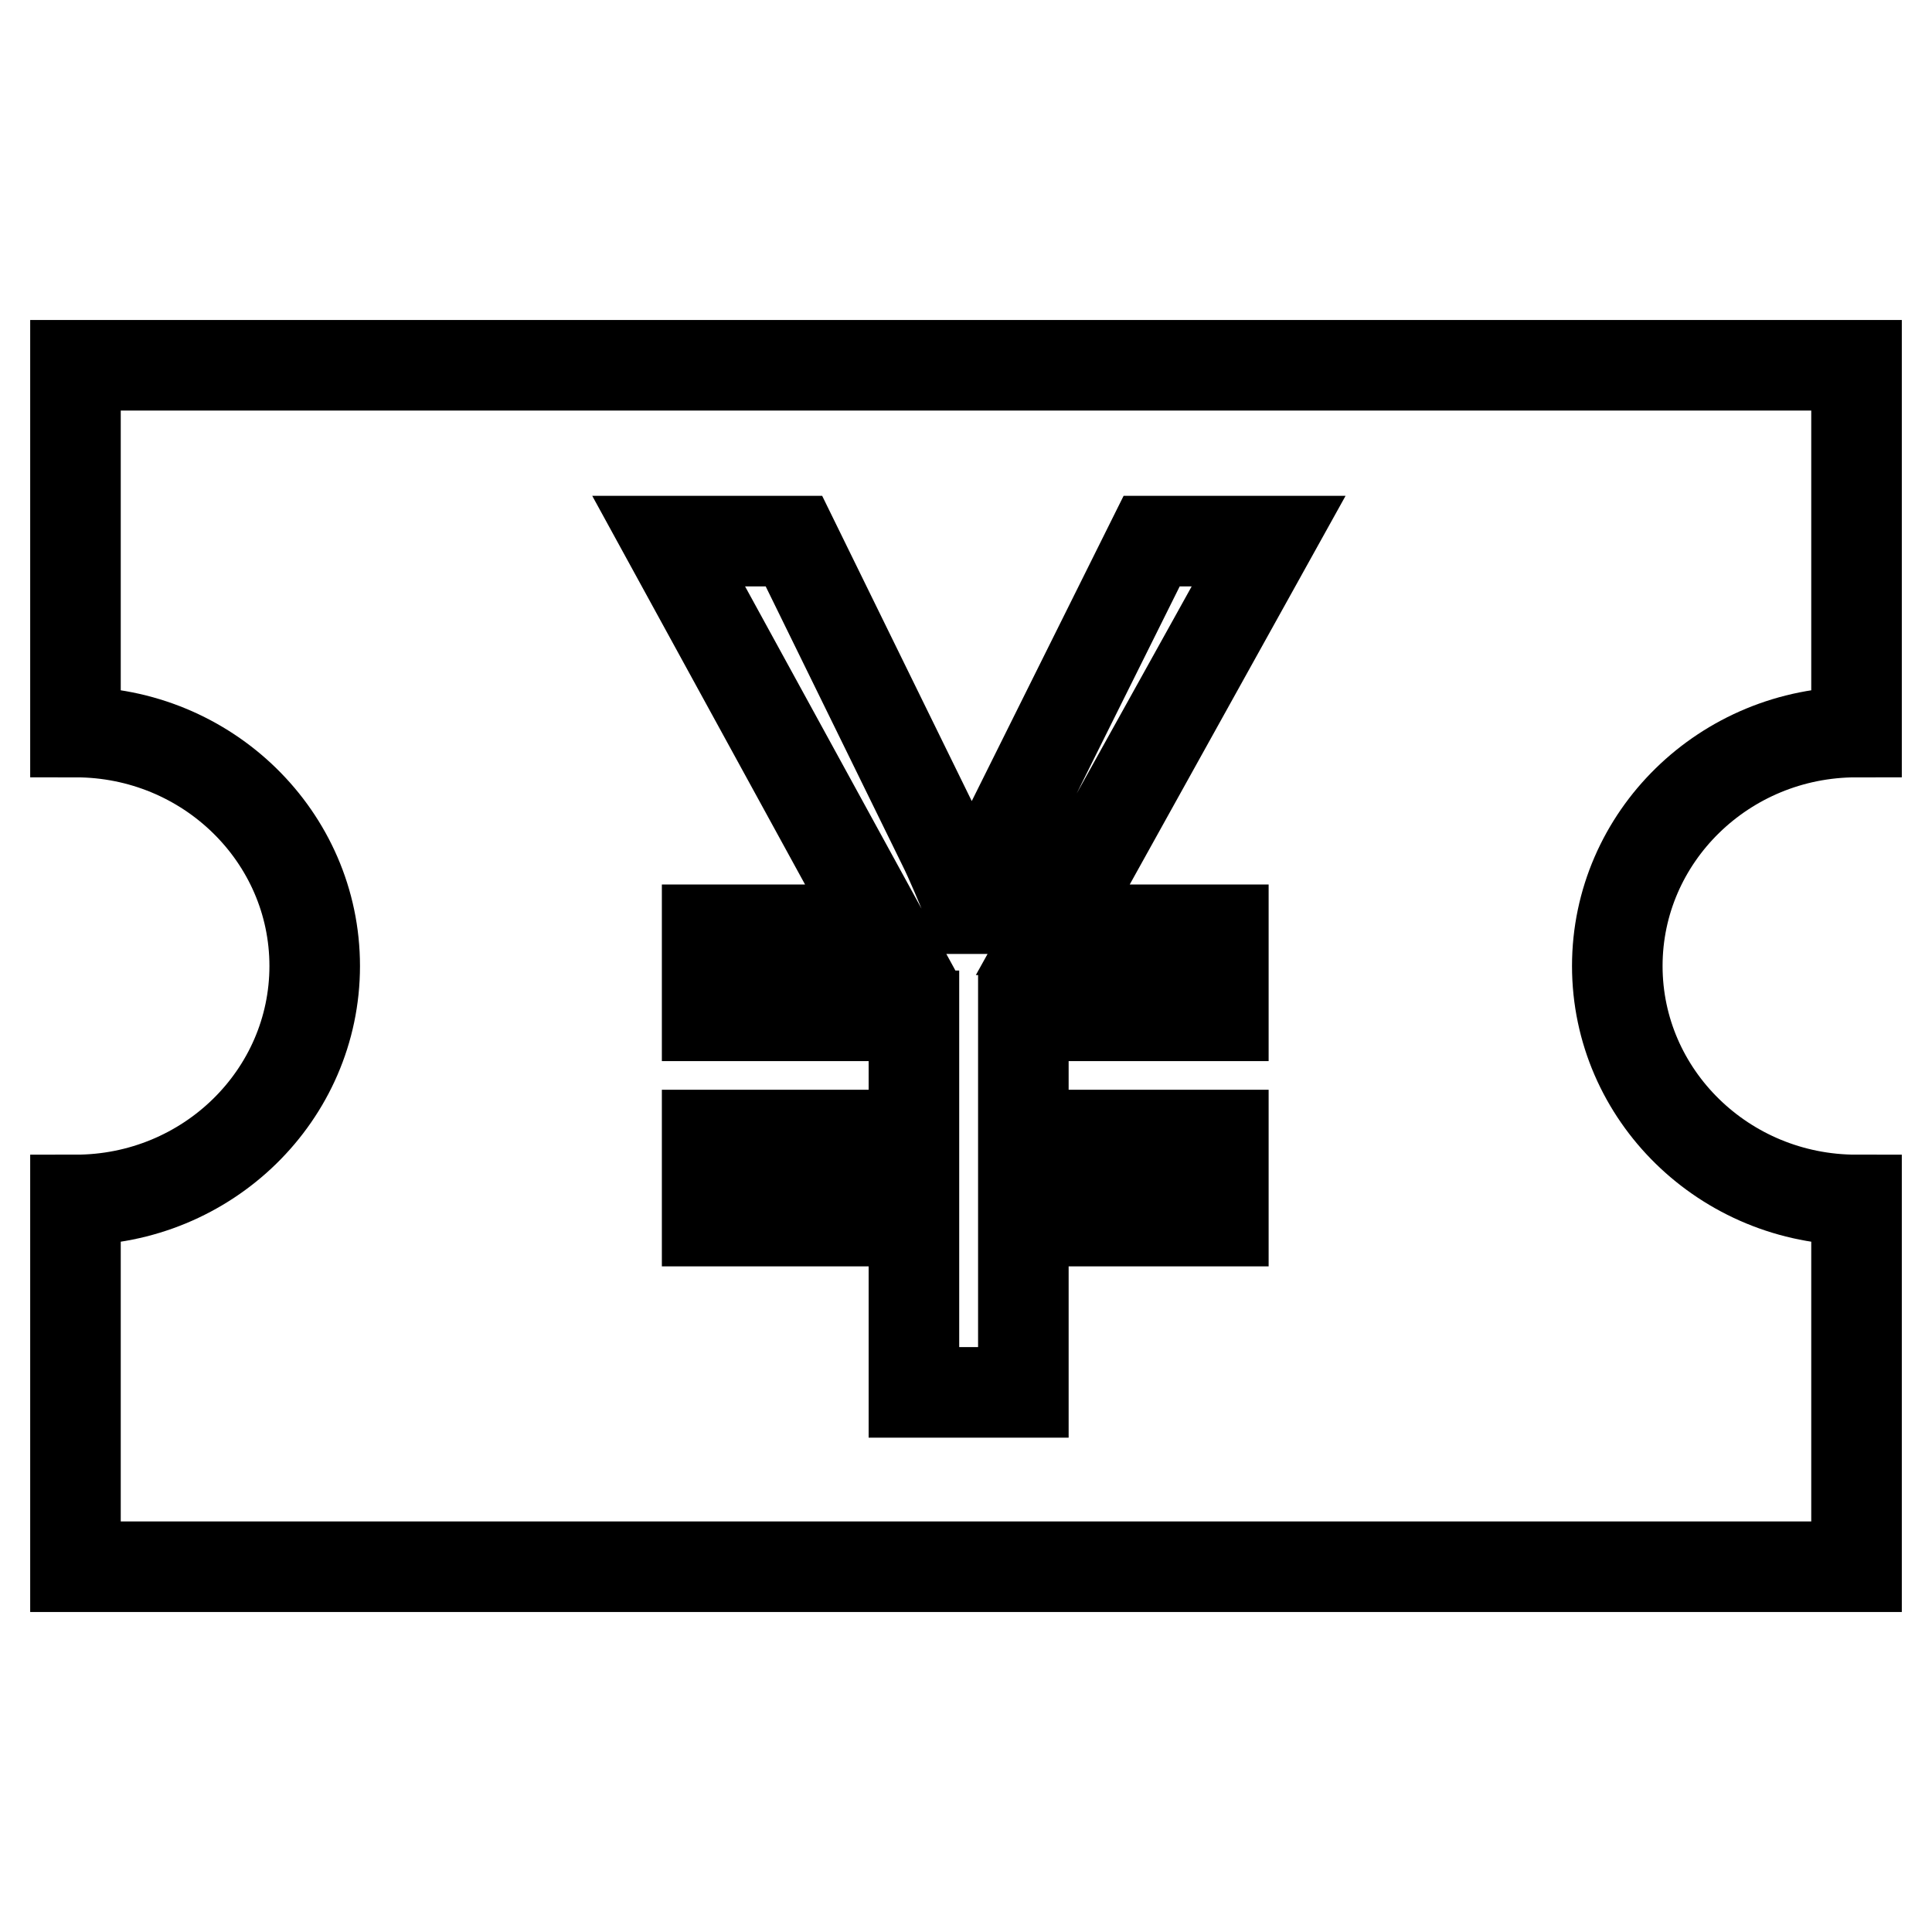 <?xml version="1.0" encoding="utf-8"?>
<!-- Svg Vector Icons : http://www.onlinewebfonts.com/icon -->
<!DOCTYPE svg PUBLIC "-//W3C//DTD SVG 1.1//EN" "http://www.w3.org/Graphics/SVG/1.1/DTD/svg11.dtd">
<svg version="1.1" xmlns="http://www.w3.org/2000/svg" xmlns:xlink="http://www.w3.org/1999/xlink" x="0px" y="0px" viewBox="0 0 256 256" enable-background="new 0 0 256 256" xml:space="preserve">
<g> <path stroke-width="12" fill-opacity="0" stroke="#000000"  d="M246,97V48.4H10V97c17.5,0,31.7,13.9,31.7,31c0,17.1-14.2,31-31.7,31v48.6h236V159 c-17.5,0-31.7-13.9-31.7-31C214.3,110.9,228.5,97,246,97z M162.1,123.2v11.4h-26.5v15.8h26.5v11.4h-26.5v22.7h-14.5v-22.7H93.7 v-11.4h27.4v-15.8H93.7v-11.4h23.1L88.6,71.7h16.6l19.7,40.2c1.1,2.2,2.3,5.1,3.7,8.5h0.3c1-2.8,2.3-5.7,3.9-8.9l19.8-39.8h15.5 l-28.6,51.5H162.1z"/></g>
</svg>